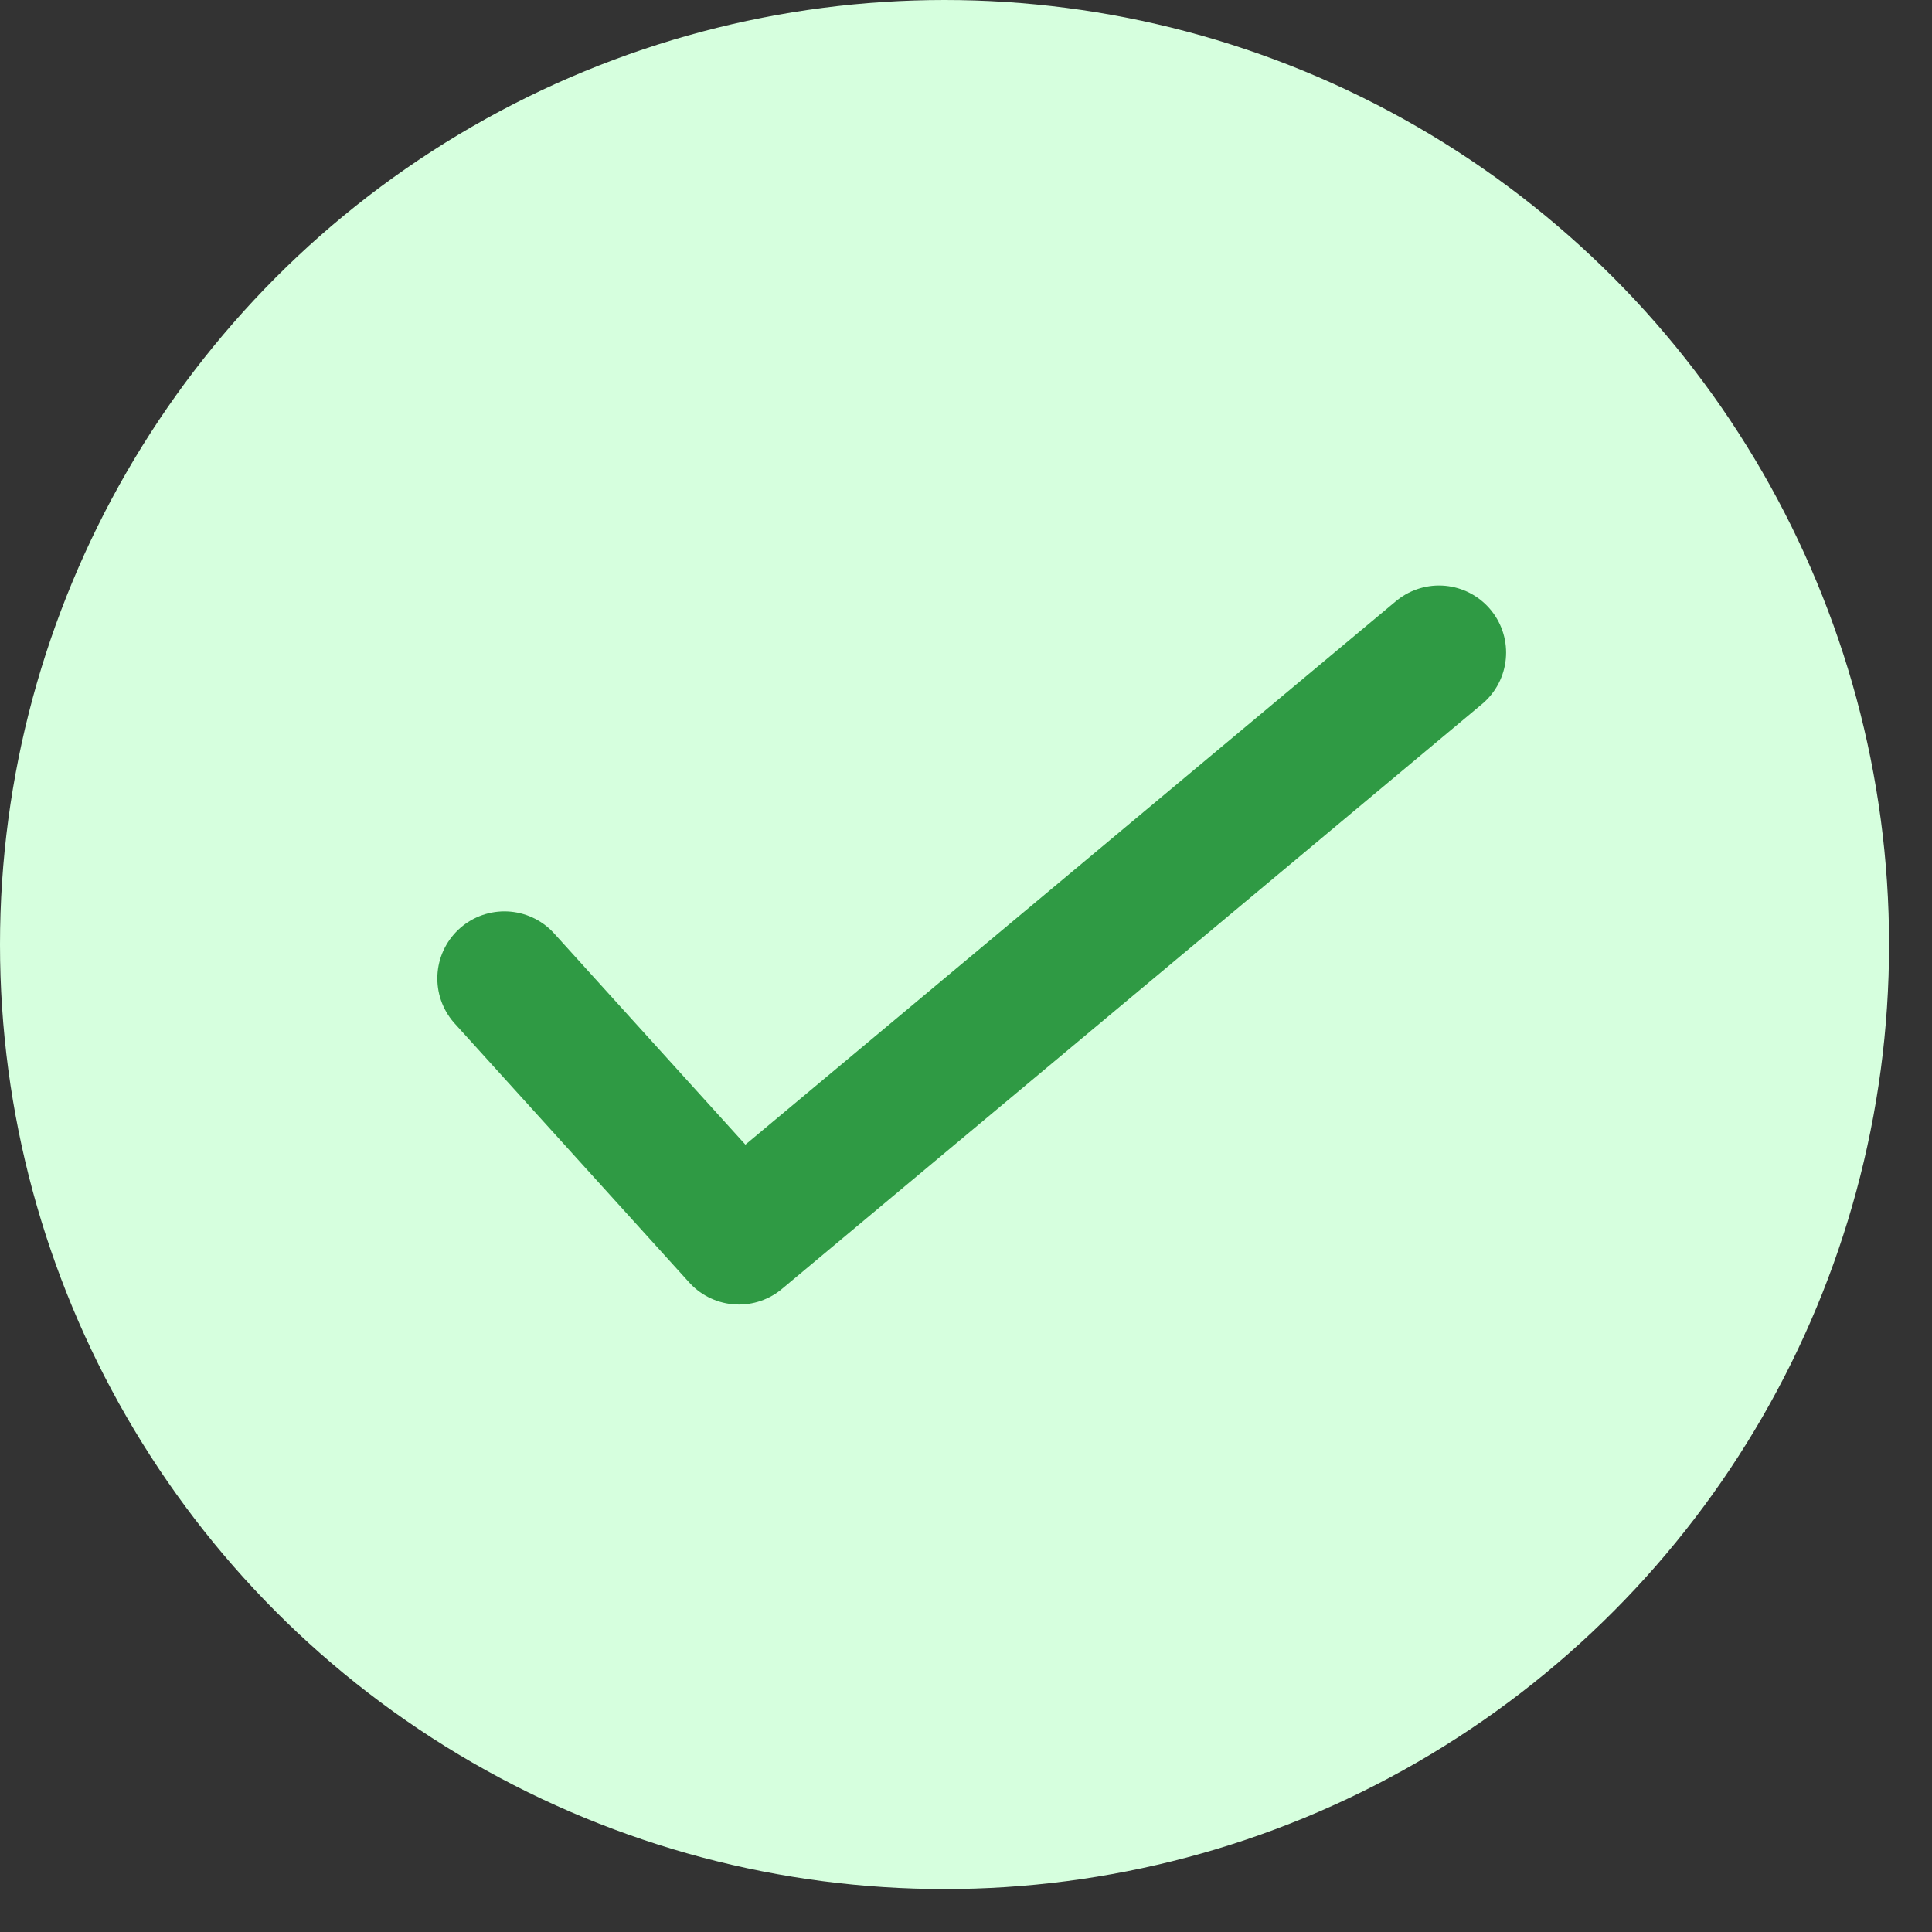 <svg xmlns="http://www.w3.org/2000/svg" width="36" height="36" viewBox="0 0 36 36">
    <rect x="0" y="0" width="36" height="36" fill="#333333" stroke="none"/>
    <g fill="none" fill-rule="evenodd">
        <circle cx="17.6" cy="17.6" r="17.6" fill="#D6FFDE"/>
        <path stroke="#2F9A44" stroke-linecap="round" stroke-linejoin="round" stroke-width="2.5" d="M9.399 18.232L13.769 23.058 26.814 12.16"/>
    </g>
</svg>
